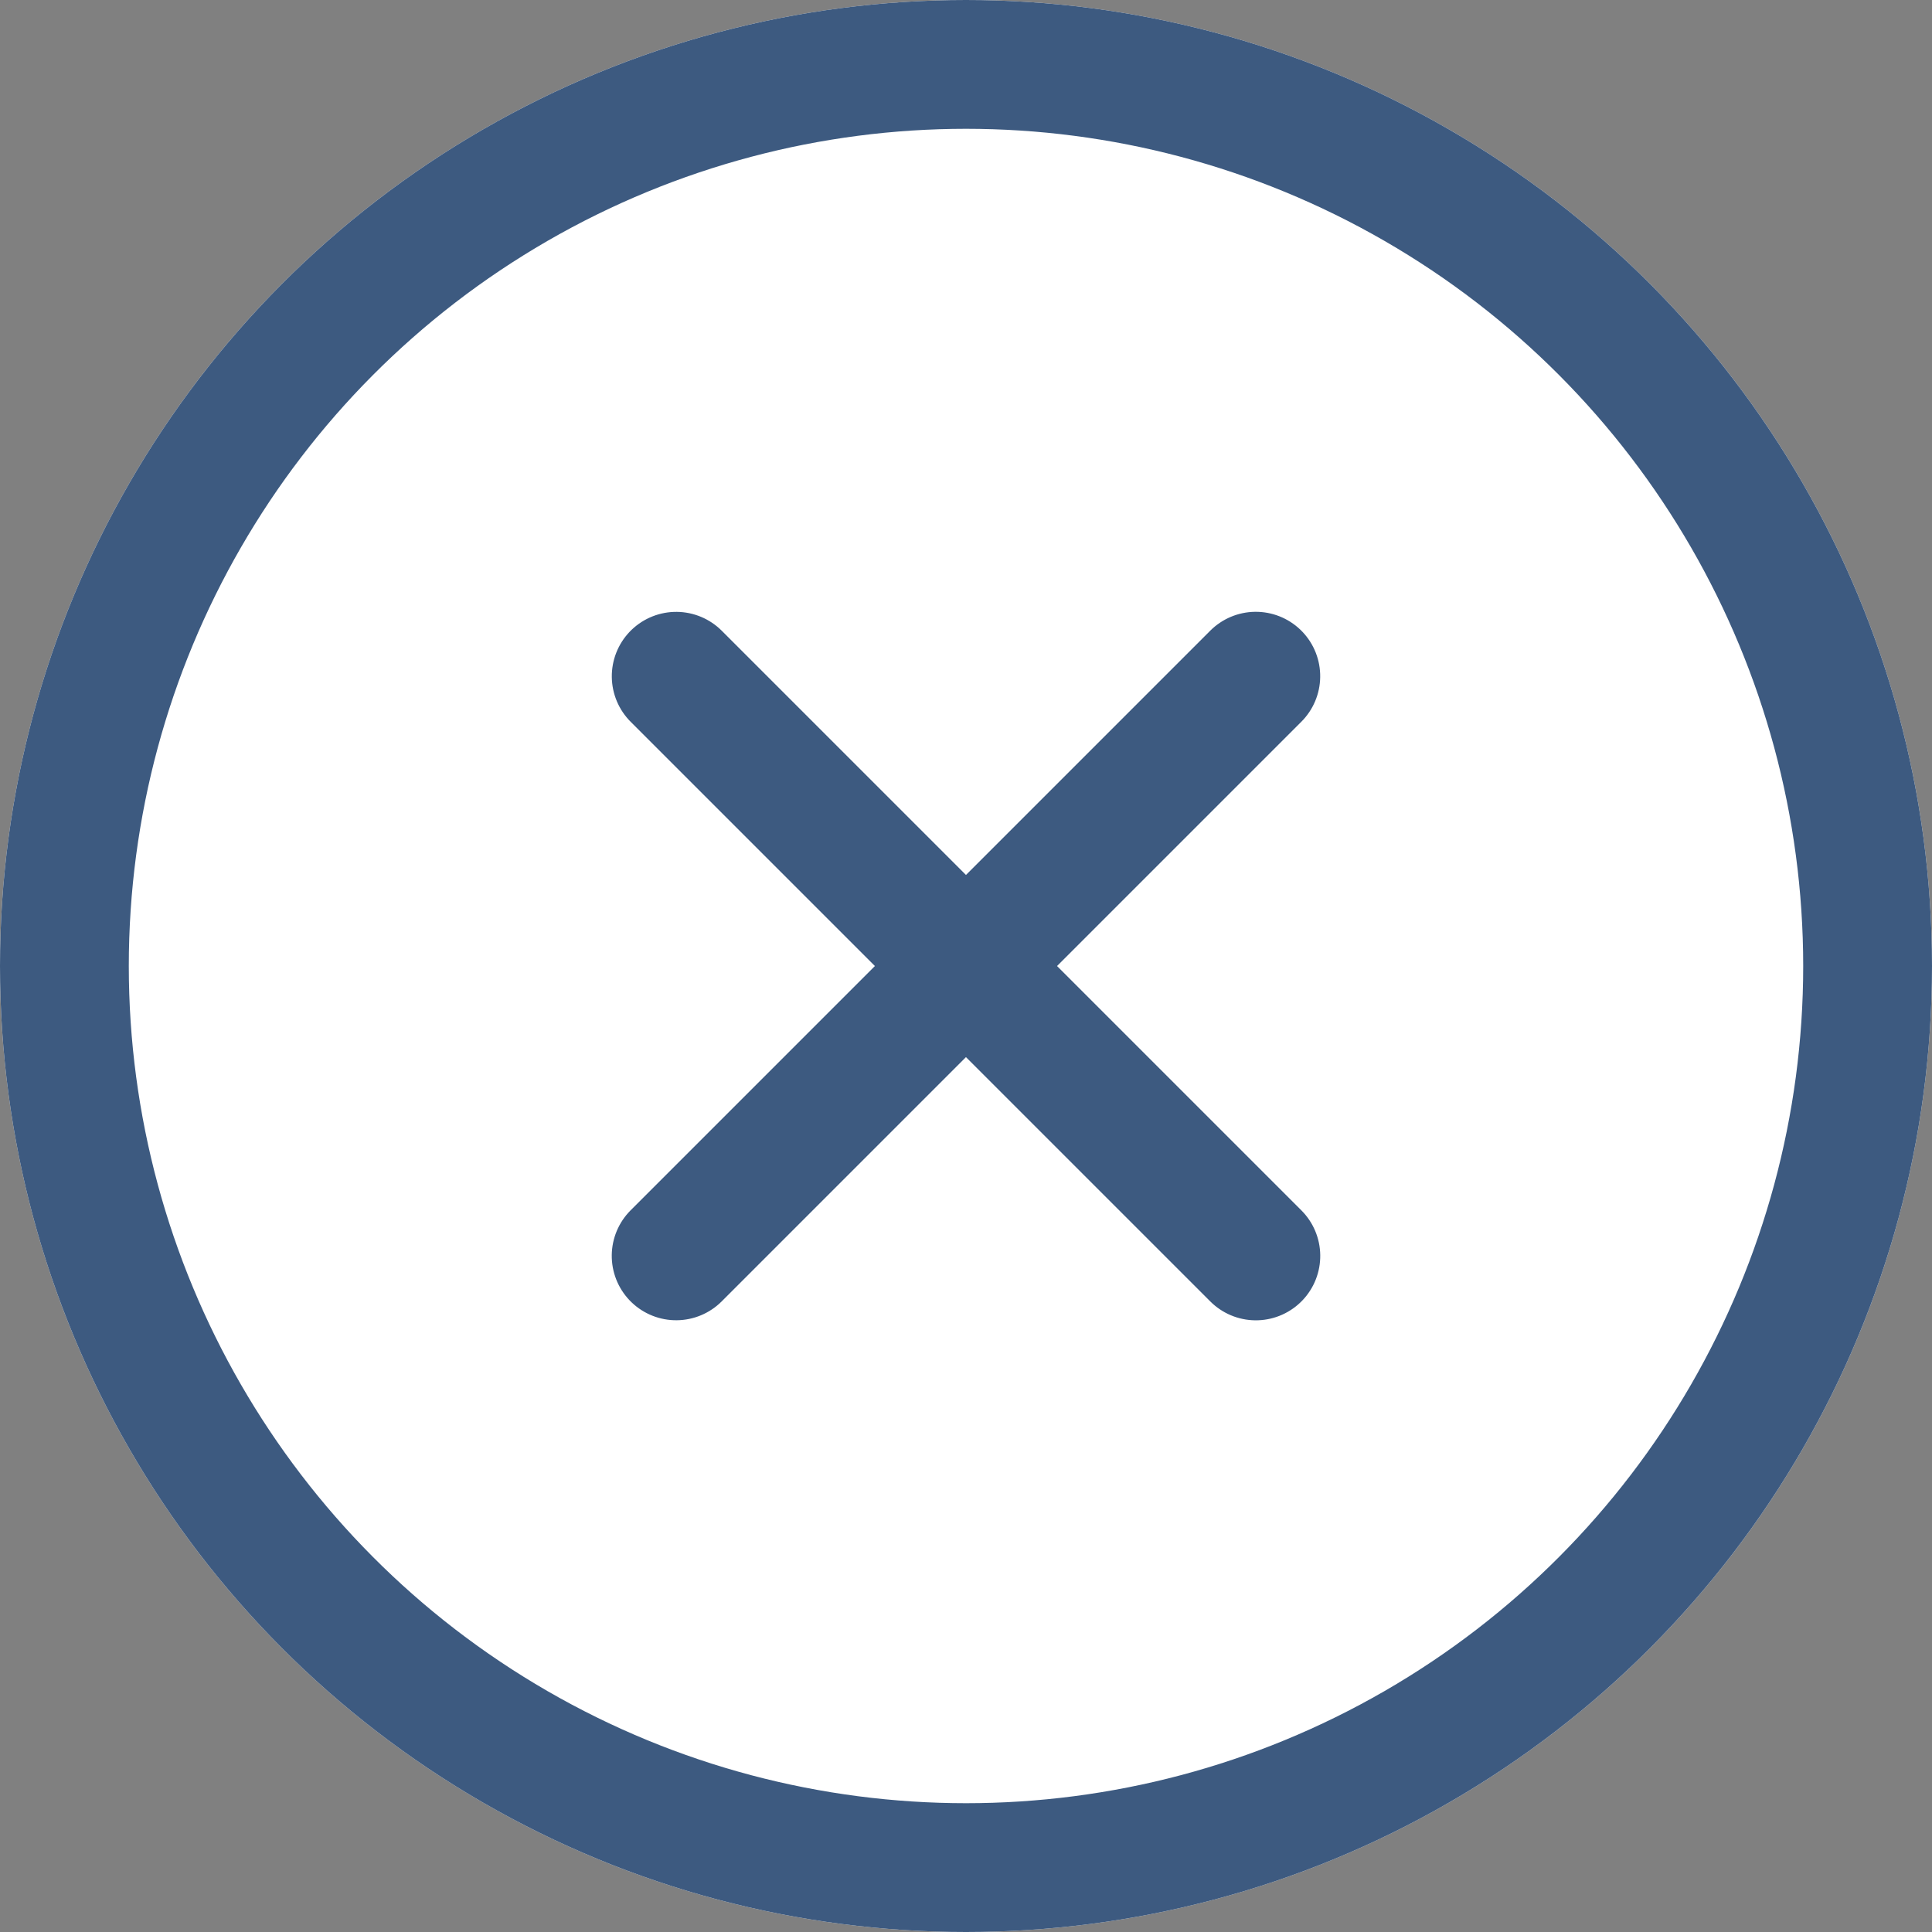 <svg xmlns="http://www.w3.org/2000/svg" width="30" height="30" viewBox="0 0 30 30">
  <rect x="0" y="0" width="30" height="30" fill="#808080" stroke="none"/>
  <g id="X" transform="translate(-760 -6225)">
    <g id="Ellipse_576" data-name="Ellipse 576" transform="translate(760 6225)" fill="#fff" stroke="#3d5a80" stroke-width="2">
      <circle cx="15" cy="15" r="15" stroke="none"/>
      <circle cx="15" cy="15" r="14" fill="none"/>
    </g>
    <g id="Group_3859" data-name="Group 3859" transform="translate(5.01 35.011)">
      <path id="Path_1655" data-name="Path 1655" d="M0,0V12.729" transform="translate(774.49 6200.489) rotate(45)" fill="none" stroke="#3d5a80" stroke-linecap="round" stroke-width="2"/>
      <path id="Path_1656" data-name="Path 1656" d="M0,0V12.729" transform="translate(765.49 6200.49) rotate(-45)" fill="none" stroke="#3d5a80" stroke-linecap="round" stroke-width="2"/>
    </g>
  </g>
</svg>
